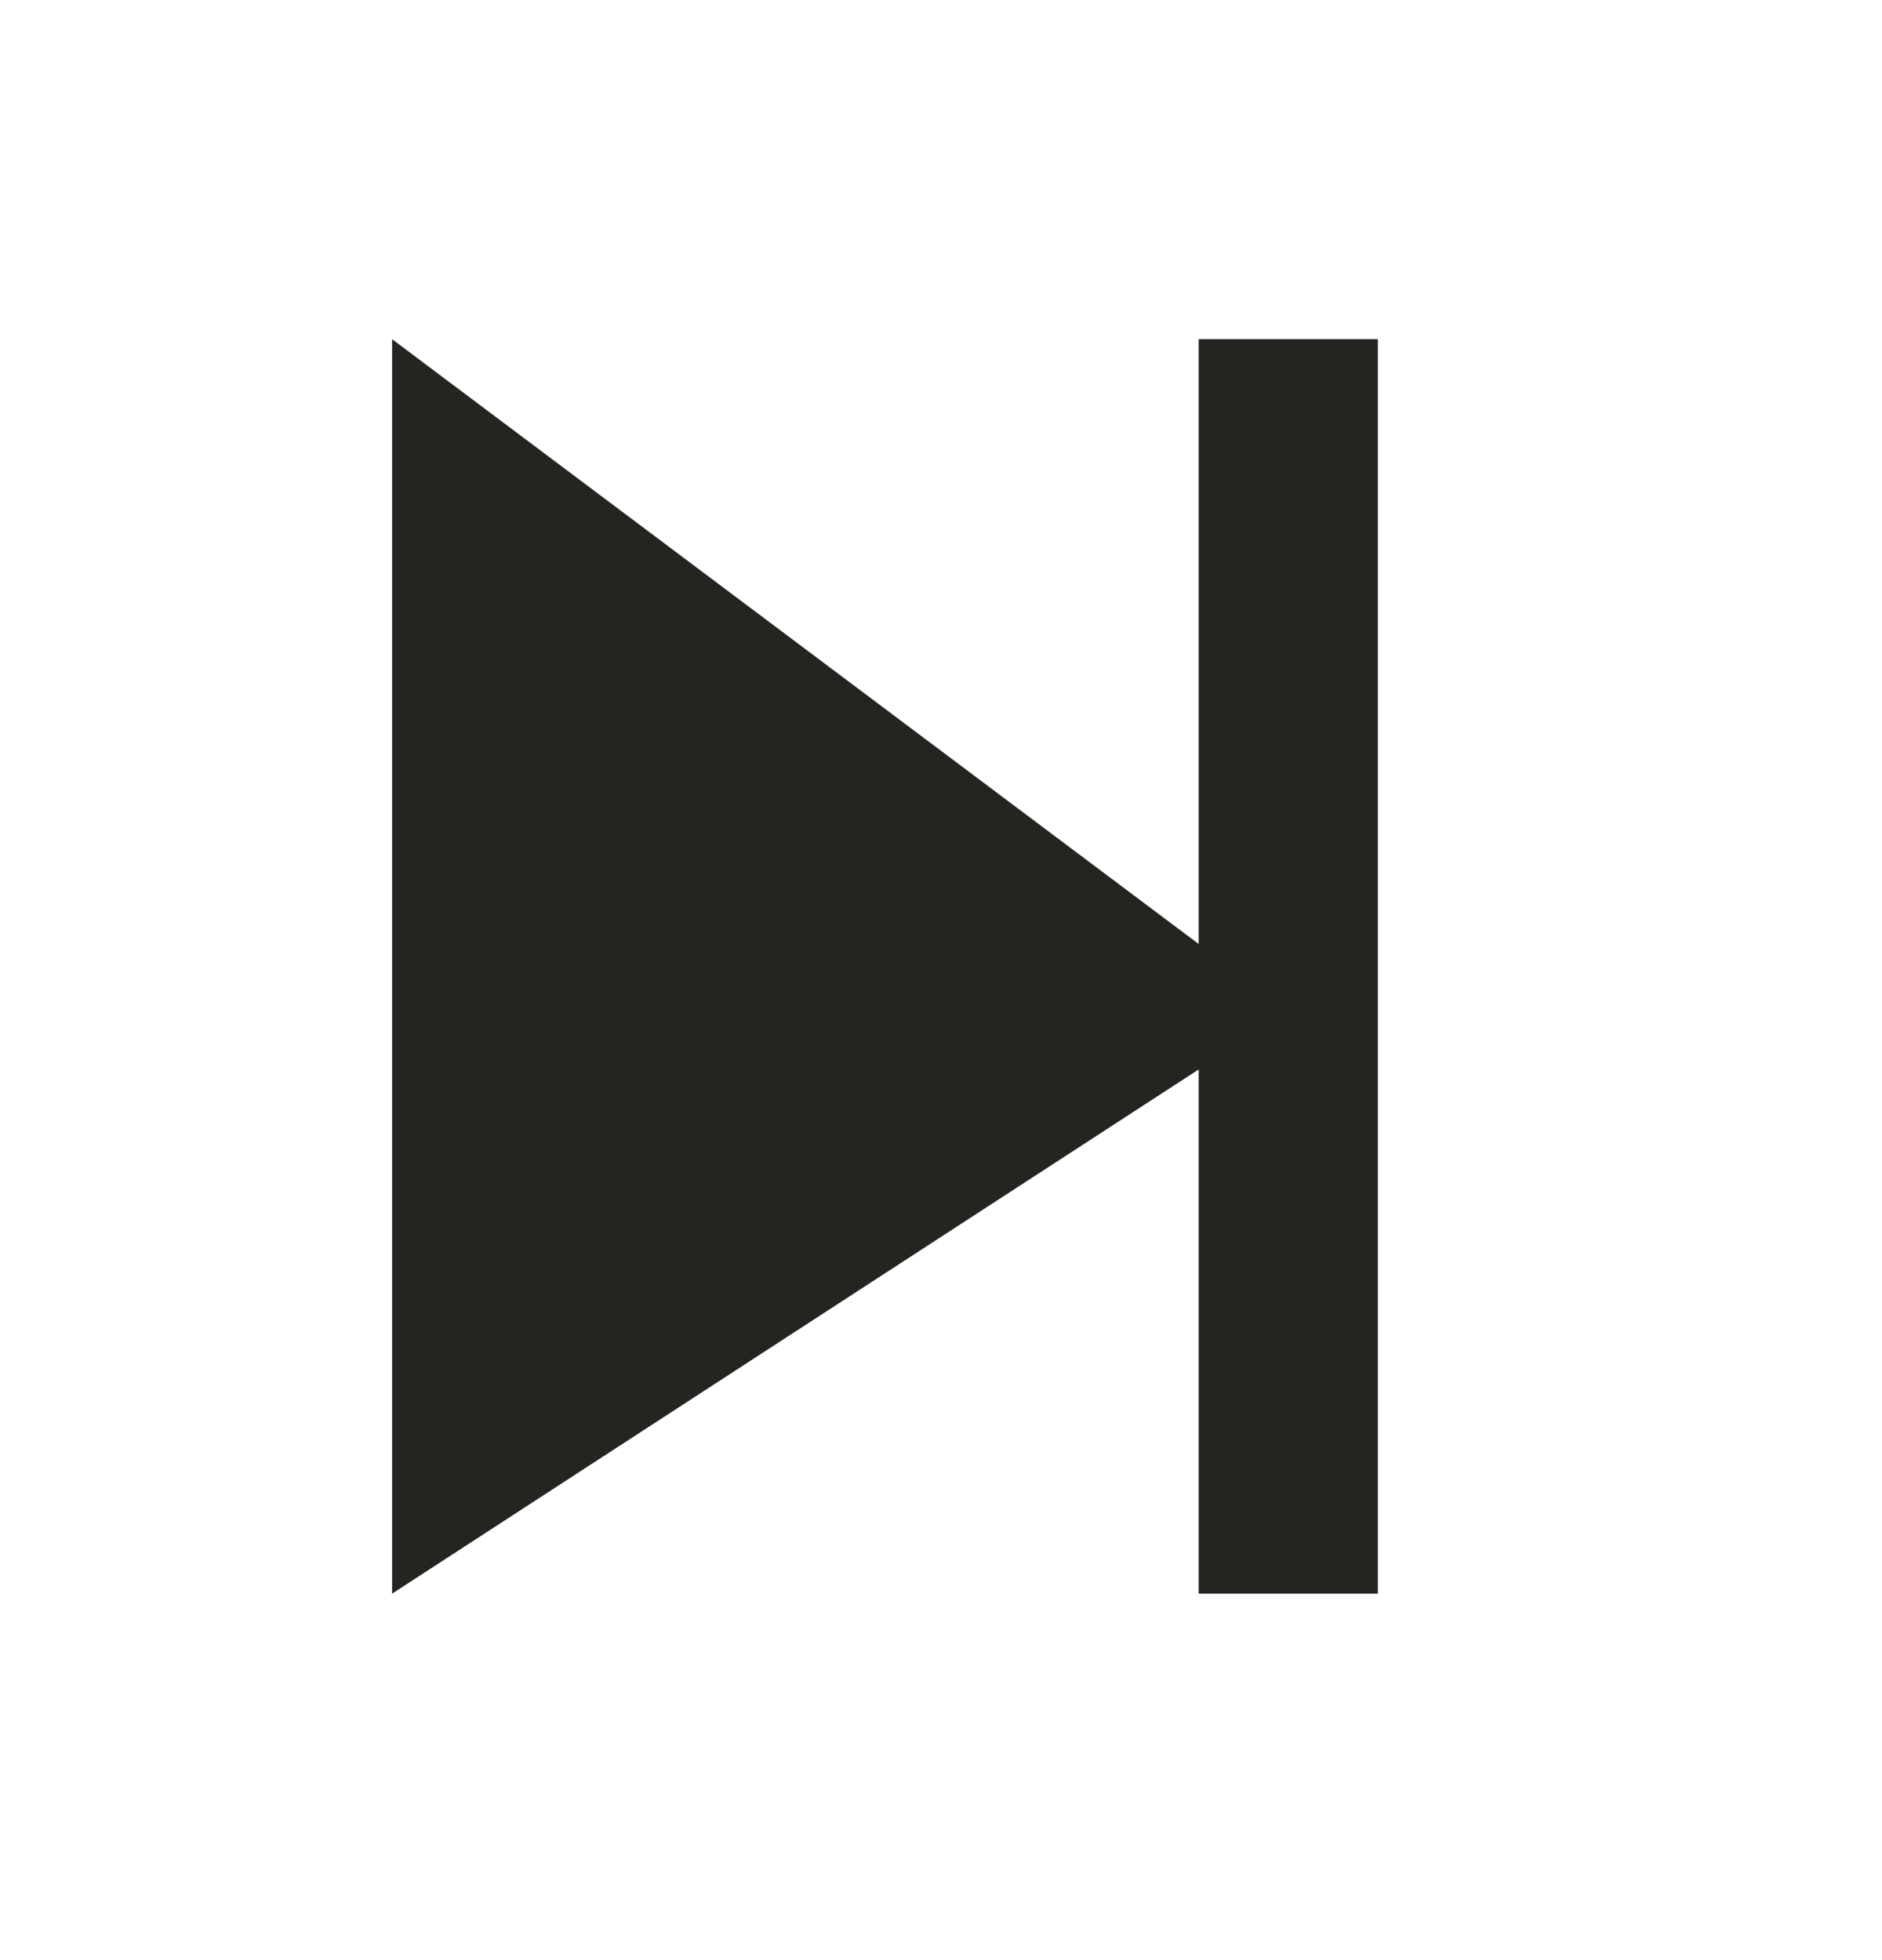<svg width="24" height="25" viewBox="0 0 24 25" fill="none" xmlns="http://www.w3.org/2000/svg">
<g clip-path="url(#clip0_534_5170)">
<path fill-rule="evenodd" clip-rule="evenodd" d="M15.286 4.326V12.04L5 4.326V20.326L15.286 13.64V20.326H17.571V4.326H15.286Z" fill="#262420"/>
</g>
<defs>
<clipPath id="clip0_534_5170">
<rect width="24" height="24" fill="white" transform="translate(0 0.326)"/>
</clipPath>
</defs>
</svg>
